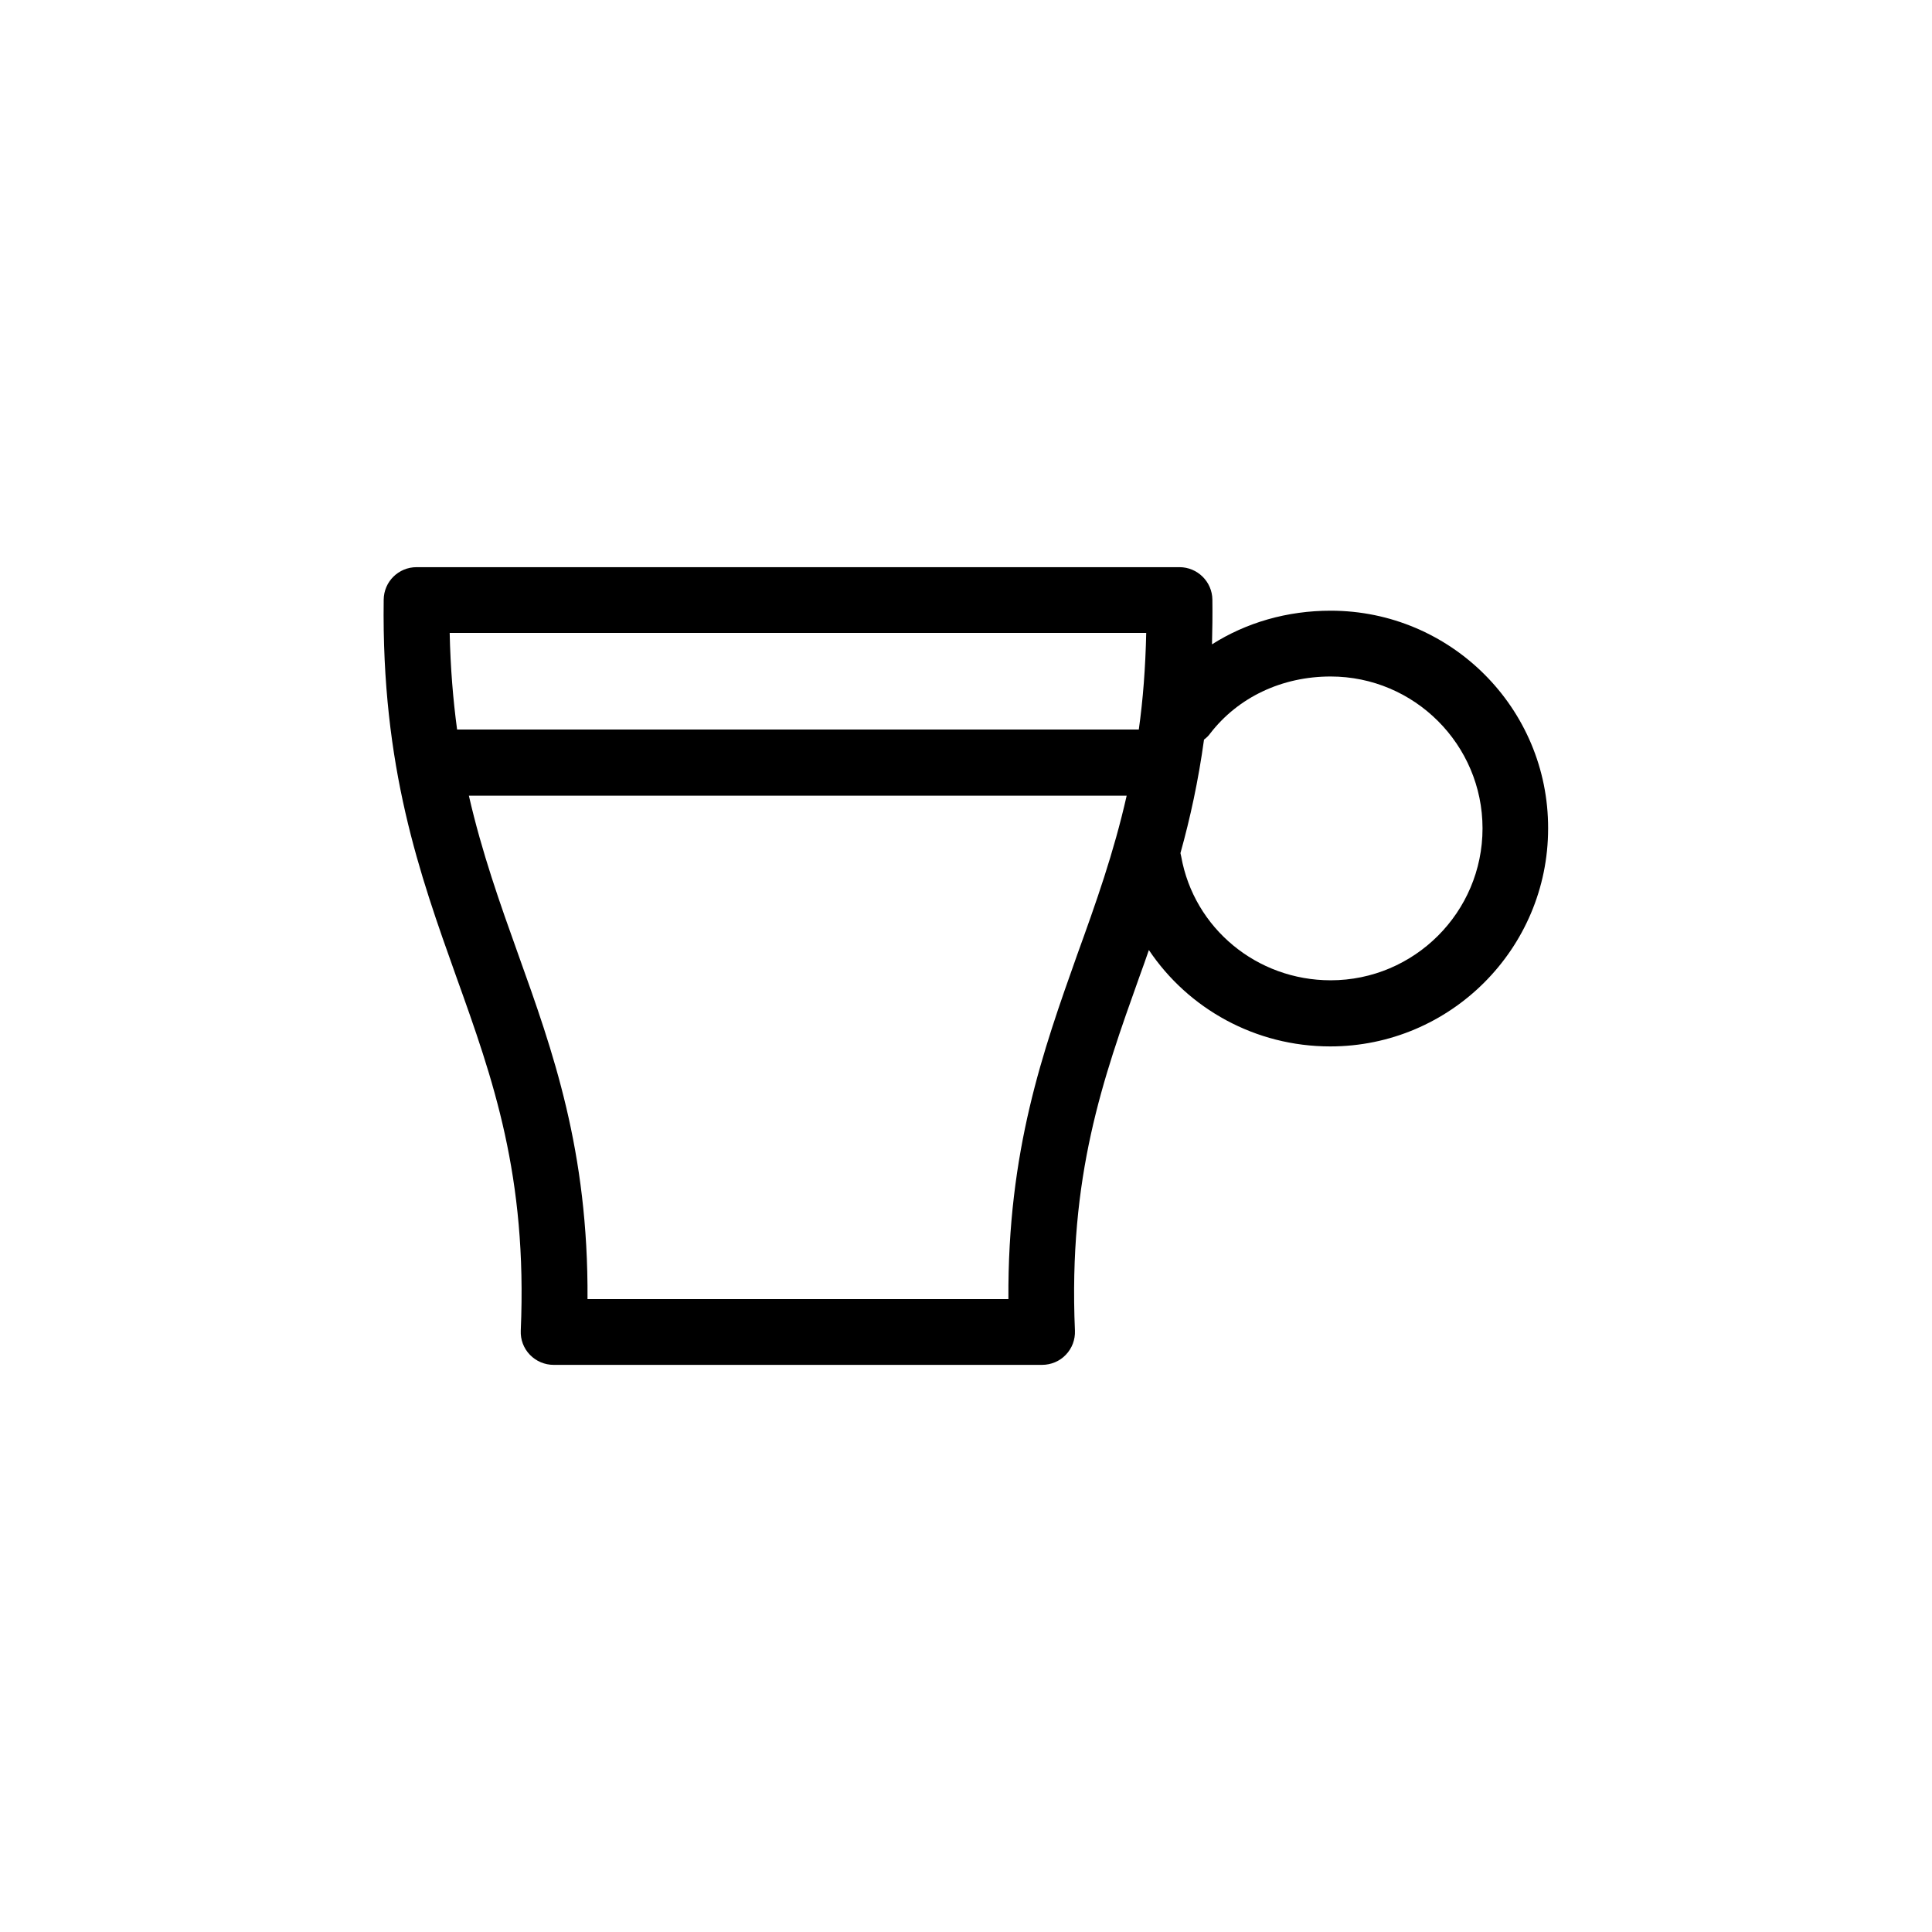 <?xml version="1.0" encoding="UTF-8"?>
<!-- The Best Svg Icon site in the world: iconSvg.co, Visit us! https://iconsvg.co -->
<svg fill="#000000" width="800px" height="800px" version="1.1" viewBox="144 144 512 512" xmlns="http://www.w3.org/2000/svg">
 <path d="m496.63 305.84c-11.488 0-22.32 3.125-31.438 8.918 0.102-3.828 0.152-7.758 0.102-11.84-0.051-4.785-3.981-8.613-8.715-8.613h-202.18c-4.785 0-8.664 3.828-8.715 8.613-0.605 44.488 9.523 72.699 19.246 99.957 9.723 27.105 18.844 52.699 17.078 93.758-0.102 2.367 0.754 4.684 2.418 6.398 1.664 1.715 3.93 2.672 6.297 2.672h129.43c2.367 0 4.684-0.957 6.297-2.672 1.664-1.715 2.519-4.031 2.418-6.398-1.762-41.059 7.406-66.652 17.078-93.758 0.855-2.367 1.715-4.734 2.519-7.106 10.43 15.566 28.215 25.543 48.062 25.543 31.84 0 57.738-25.895 57.738-57.738 0.102-31.887-25.797-57.734-57.637-57.734zm-48.871 5.894c-0.203 9.27-0.855 17.734-1.965 25.594h-180.66c-1.059-7.859-1.762-16.324-1.965-25.594zm-36.523 176.54h-111.54c0.25-39.348-9.168-65.695-18.34-91.289-4.887-13.652-9.621-26.953-13.098-42.117h174.32c-3.426 15.164-8.16 28.465-13.098 42.117-9.07 25.543-18.492 51.941-18.238 91.289zm85.395-84.488c-19.547 0-36.223-13.805-39.598-32.797-0.051-0.301-0.152-0.605-0.203-0.906 2.57-9.219 4.734-19.094 6.246-30.078 0.605-0.453 1.211-1.008 1.664-1.664 7.406-9.574 18.992-15.062 31.891-15.062 22.168 0 40.254 18.035 40.254 40.254s-18.086 40.254-40.254 40.254z"/>
</svg>